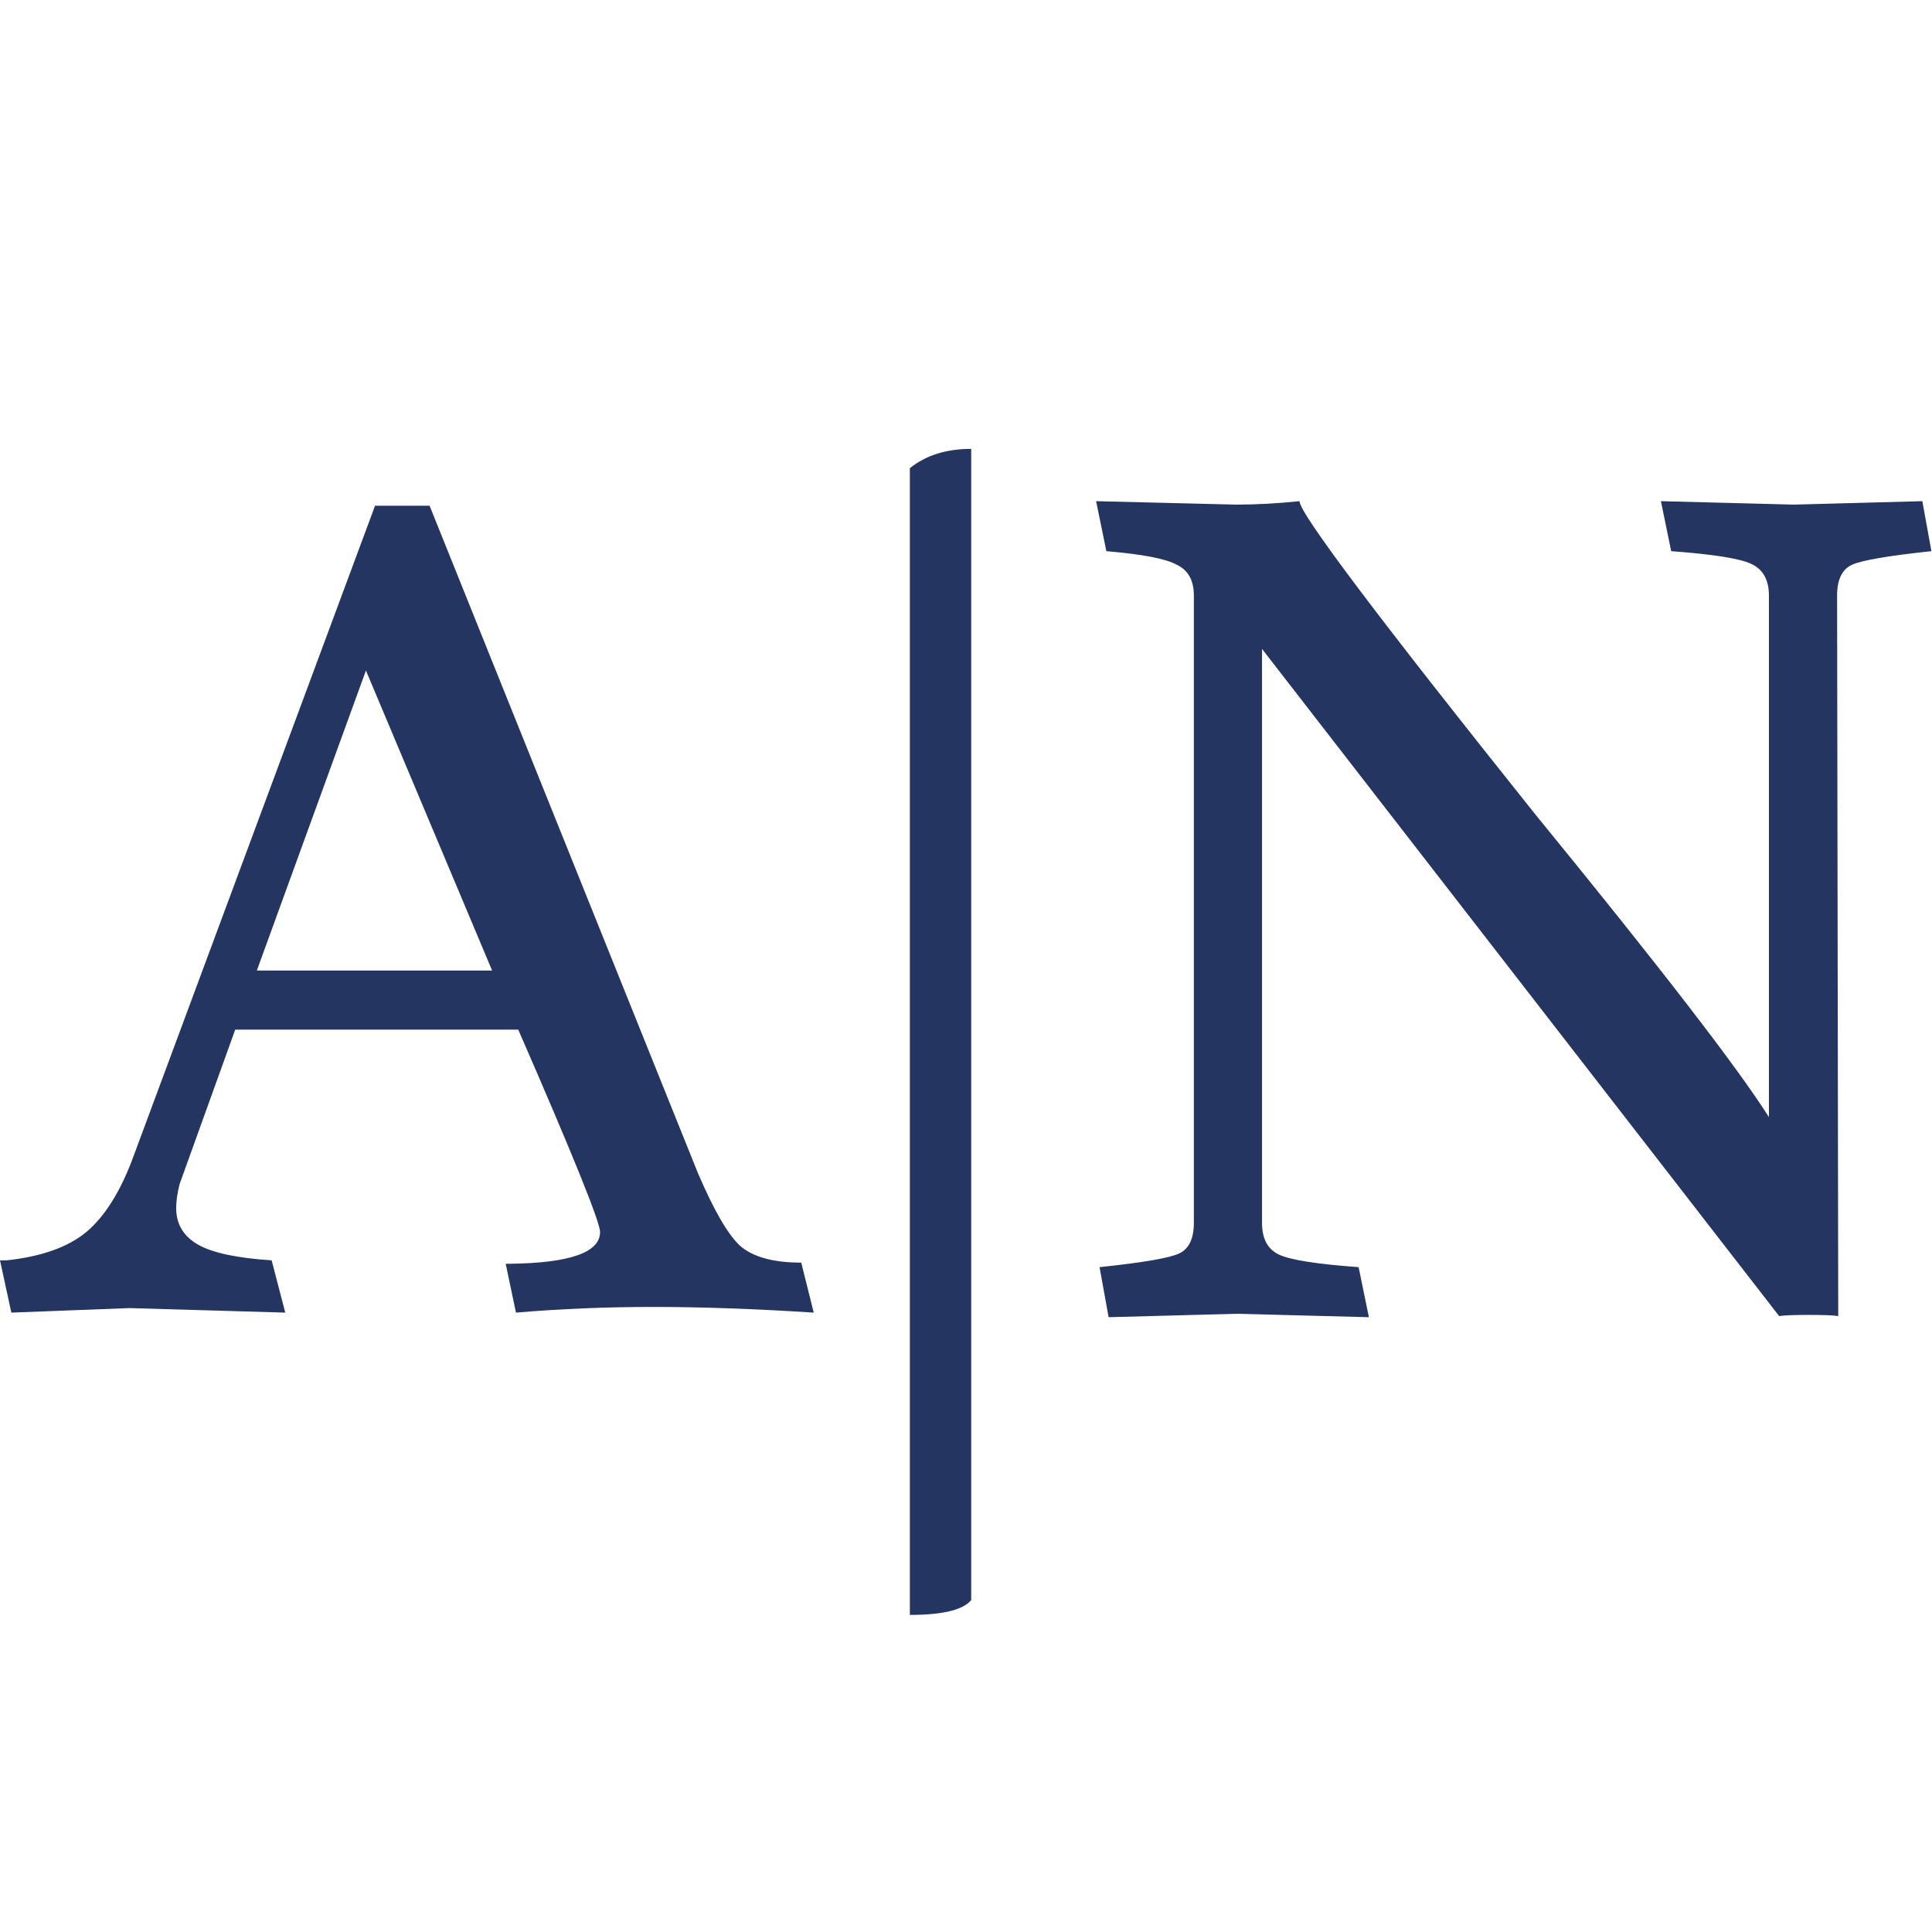 <?xml version="1.0" encoding="UTF-8"?> <svg xmlns="http://www.w3.org/2000/svg" width="32" height="32" viewBox="0 0 32 32" fill="none"><path d="M2.146 21.666L0.188 21.741L0 20.875H0.113C0.69 20.812 1.129 20.656 1.431 20.405C1.744 20.141 2.008 19.715 2.221 19.125L6.212 8.376H7.115L11.558 19.426C11.821 20.041 12.053 20.442 12.254 20.631C12.467 20.819 12.806 20.913 13.271 20.913L13.478 21.741C12.499 21.678 11.614 21.647 10.823 21.647C10.046 21.647 9.286 21.678 8.546 21.741L8.376 20.932H8.452C9.443 20.919 9.939 20.744 9.939 20.405C9.939 20.242 9.487 19.125 8.584 17.054H3.896L2.974 19.614C2.936 19.765 2.918 19.896 2.918 20.009C2.918 20.273 3.037 20.474 3.275 20.612C3.514 20.75 3.922 20.838 4.499 20.875L4.725 21.741L2.146 21.666ZM6.061 11.106L4.254 16.075H8.151L6.061 11.106ZM15.07 26.748V7.755C15.333 7.542 15.672 7.435 16.086 7.435V26.503C15.948 26.667 15.61 26.748 15.07 26.748ZM29.713 8.358L31.84 8.301L31.99 9.129C31.275 9.205 30.836 9.28 30.673 9.355C30.51 9.431 30.428 9.6 30.428 9.864L30.447 21.798C30.359 21.785 30.196 21.779 29.957 21.779C29.719 21.779 29.556 21.785 29.468 21.798L20.903 10.748V20.254C20.903 20.518 20.997 20.693 21.186 20.781C21.374 20.869 21.813 20.938 22.503 20.988L22.673 21.817L20.489 21.76L18.362 21.817L18.212 20.988C18.927 20.913 19.366 20.838 19.529 20.762C19.692 20.687 19.774 20.518 19.774 20.254V9.864C19.774 9.613 19.68 9.443 19.492 9.355C19.316 9.255 18.927 9.18 18.325 9.129L18.155 8.301C18.155 8.301 18.927 8.32 20.47 8.358C20.809 8.358 21.161 8.339 21.524 8.301C21.524 8.502 22.823 10.227 25.421 13.478C27.492 16.013 28.784 17.688 29.299 18.503V9.864C29.299 9.6 29.198 9.424 28.997 9.336C28.809 9.249 28.37 9.18 27.68 9.129L27.51 8.301C27.51 8.301 28.244 8.32 29.713 8.358Z" fill="#233560"></path></svg> 